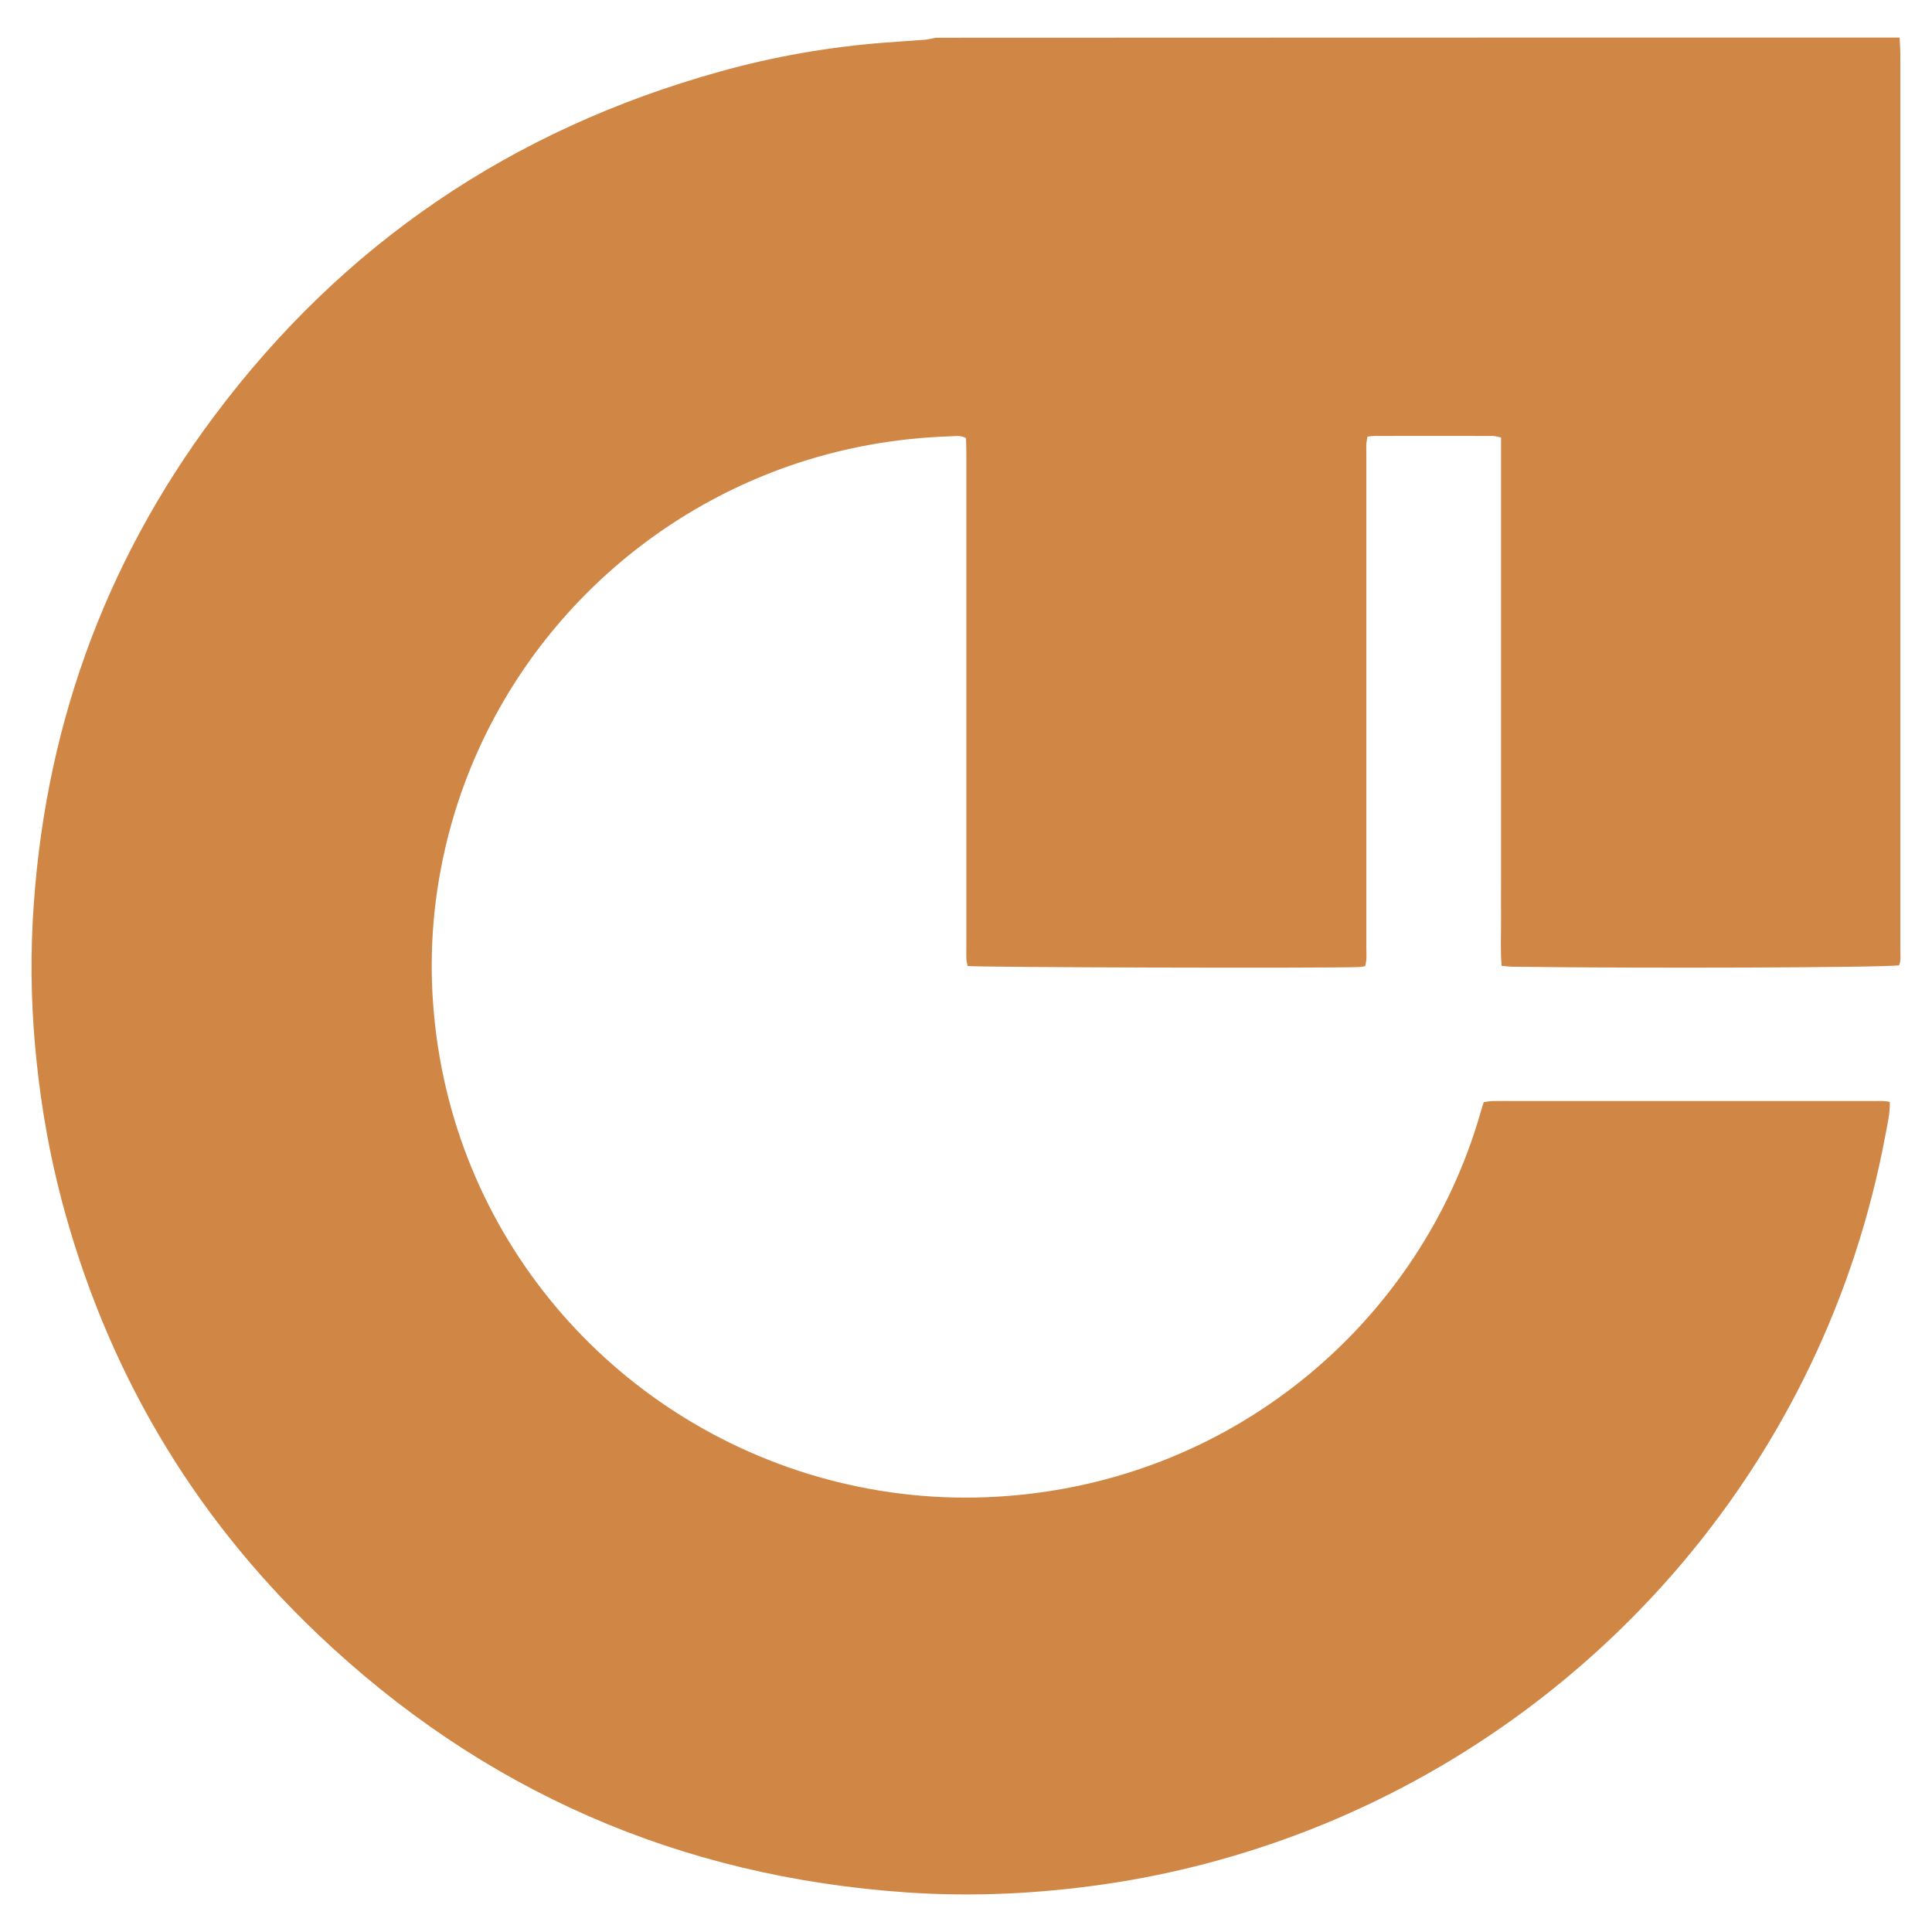 <?xml version="1.0" encoding="utf-8"?>
<!-- Generator: Adobe Illustrator 25.2.1, SVG Export Plug-In . SVG Version: 6.00 Build 0)  -->
<svg version="1.1" id="Layer_1" xmlns="http://www.w3.org/2000/svg" xmlns:xlink="http://www.w3.org/1999/xlink" x="0px" y="0px"
	 viewBox="0 0 1080 1080" style="enable-background:new 0 0 1080 1080;" xml:space="preserve">
<style type="text/css">
	.st0{fill:#D08746;}
</style>
<path class="st0" d="M1061.9,21c0.1,3,0.4,6.1,0.4,9.1c0,166.9,0,333.8,0,500.7c0,3,0.5,6-0.7,8.8c-7.1,1.3-144,1.8-215.8,0.8
	c-2,0-4-0.3-6.4-0.5c-0.7-8.4-0.3-16.5-0.3-24.5c-0.1-8.4,0-16.8,0-25.1c0-8.1,0-16.3,0-24.4s0-16.3,0-24.4s0-16.3,0-24.4
	c0-8.4,0-16.8,0-25.1c0-8.1,0-16.3,0-24.4s0-16.3,0-24.4s0-16.3,0-24.4c0-8.4,0-16.8,0-25.1c0-8.1,0-16.3,0-24.4s0-16.2,0-24.7
	c-1.8-0.4-3.2-0.9-4.7-0.9c-22-0.1-44,0-66,0c-1.2,0-2.5,0.2-4,0.4c-0.2,1.5-0.5,2.7-0.6,3.9c-0.1,2.5,0,5.1,0,7.6
	c0,91.5,0,182.9,0,274.4c0,3.2,0.4,6.5-0.7,10.1c-1.4,0.2-2.6,0.5-3.8,0.5c-19.2,0.7-211.6,0.2-218.4-0.6c-0.2-1.3-0.7-2.7-0.7-4.1
	c-0.1-2.3,0-4.6,0-6.9c0-91.7,0-183.4,0-275.1c0-3-0.1-6-0.2-9c-3-1.7-5.9-1.1-8.6-1c-31.2,1-61.5,6.5-90.9,16.8
	c-96.4,33.9-169,114.8-191.7,213.8c-7,30.5-9.1,61.3-6.2,92.4C254.4,696,347.3,798.5,468,828.4c31.6,7.8,63.6,10.4,96,7.8
	C693.9,825.8,794.7,735.7,827.3,623c0.6-2.2,1.3-4.4,2.1-6.9c1.6-0.2,3.4-0.6,5.1-0.6c4.3-0.1,8.7,0,13,0c66.5,0,133.1,0,199.6,0
	c3,0,6.1-0.3,9.3,0.5c0.2,6.6-1.4,12.7-2.5,18.8C1020,816.3,893.5,960,731.3,1023.2c-36.8,14.3-74.7,24.4-113.9,30.1
	c-36.6,5.3-73.3,7.1-110.2,4.6c-127.5-8.7-237.7-56.9-329.8-144.6c-70.9-67.5-118.3-148.8-143.1-243c-6.5-24.9-11-50.1-13.7-75.6
	c-2.9-26.6-3.7-53.2-2.3-79.9c5.6-104.3,39-198.9,101.8-282.7c71.8-95.8,166.1-159.7,282-192c30.4-8.5,61.3-13.9,92.8-16.3
	c7.4-0.6,14.8-1,22.2-1.6c2-0.2,4-0.7,6-1.1C702.6,21,882.3,21,1061.9,21z"/>
</svg>
